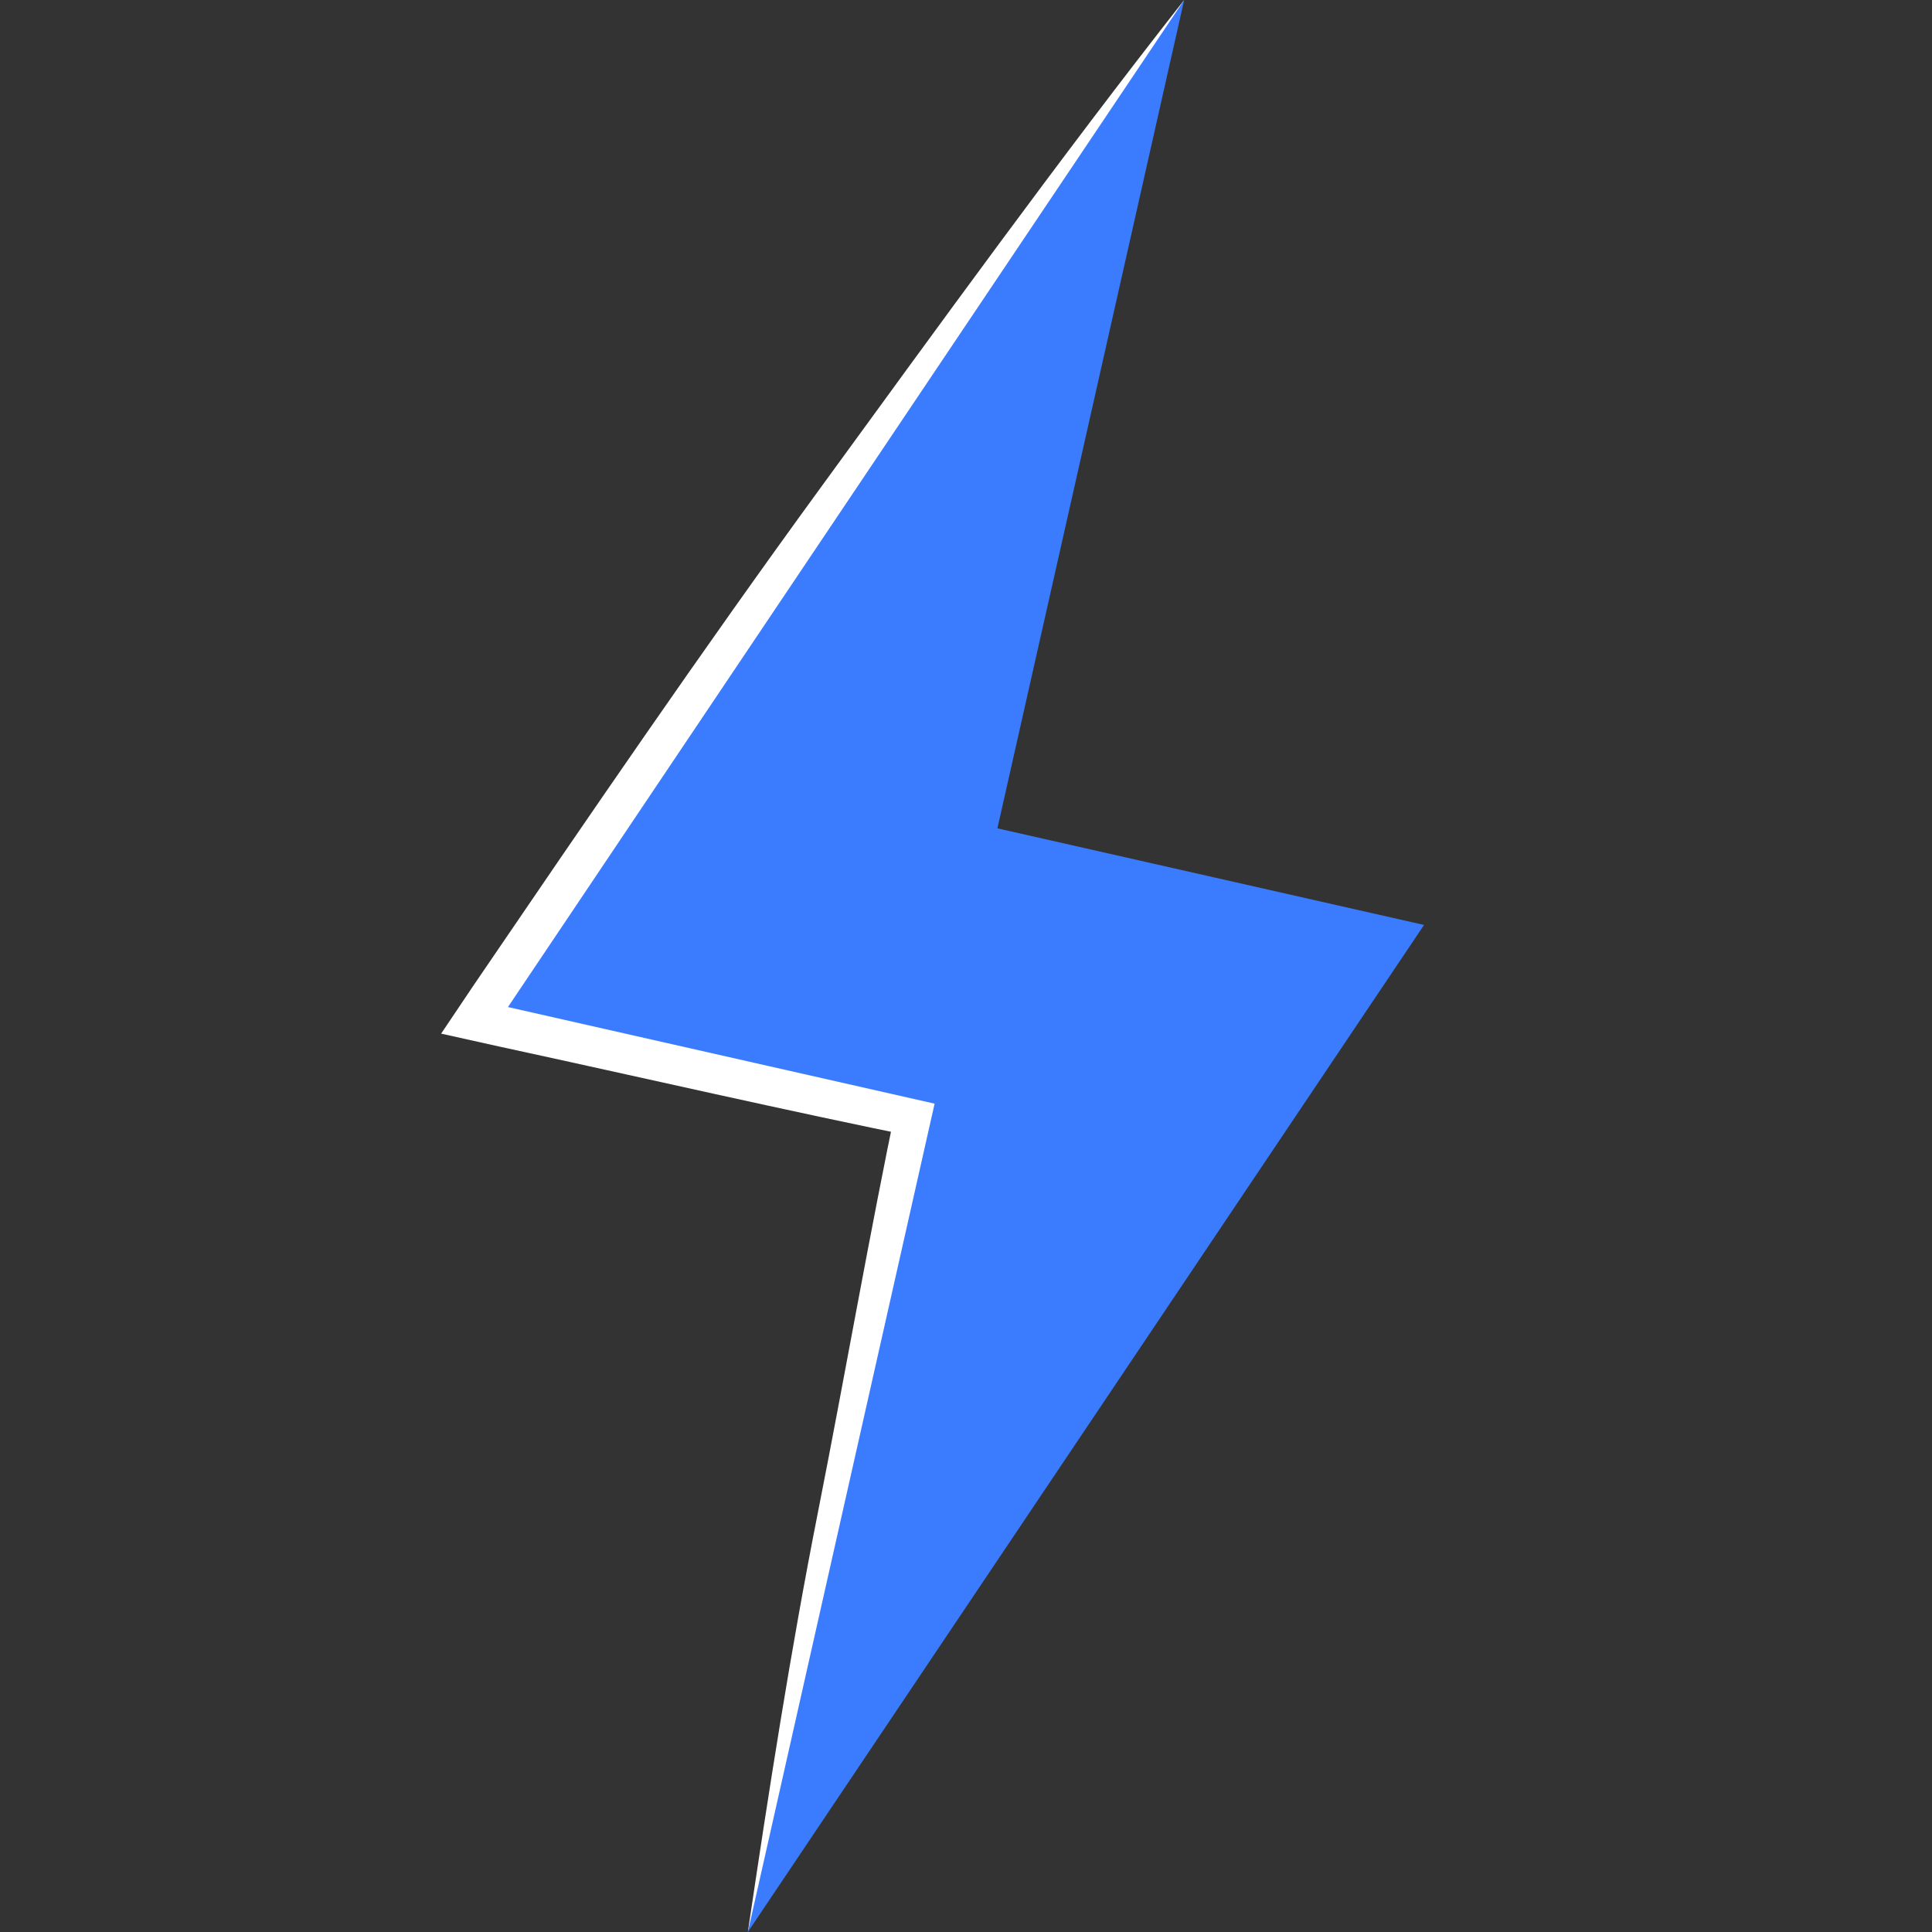 <svg id="Layer_1" data-name="Layer 1" xmlns="http://www.w3.org/2000/svg" viewBox="0 0 24 24"><rect x="0" y="0" width="24" height="24" fill="#333333" stroke="none"/><defs><style>.cls-1{fill:none;}.cls-2{fill:#ffffff;}.cls-3{fill:#3B7CFF;}</style></defs><title>fast1</title><path class="cls-1" d="M0,0H24V24H0Z" transform="translate(0 0)"/><path class="cls-2" d="M14.71,0c-1.24,2.2-2.55,4.34-3.89,6.47s-2.71,4.23-4.1,6.32L6.42,12c1.76.4,3.53.8,5.29,1.24l.44.11-.1.43c-.4,1.71-.87,3.41-1.31,5.11S9.8,22.31,9.29,24c.26-1.75.53-3.49.87-5.21s.64-3.46,1-5.18l.35.54C9.73,13.79,8,13.39,6.2,13l-.72-.16.41-.61C7.3,10.16,8.72,8.08,10.2,6.05S13.14,2,14.71,0Z" transform="translate(0 0)"/><polygon class="cls-3" points="12.39 10.29 14.71 0 6.31 12.51 11.61 13.71 9.29 24 17.69 11.49 12.39 10.29"/></svg>